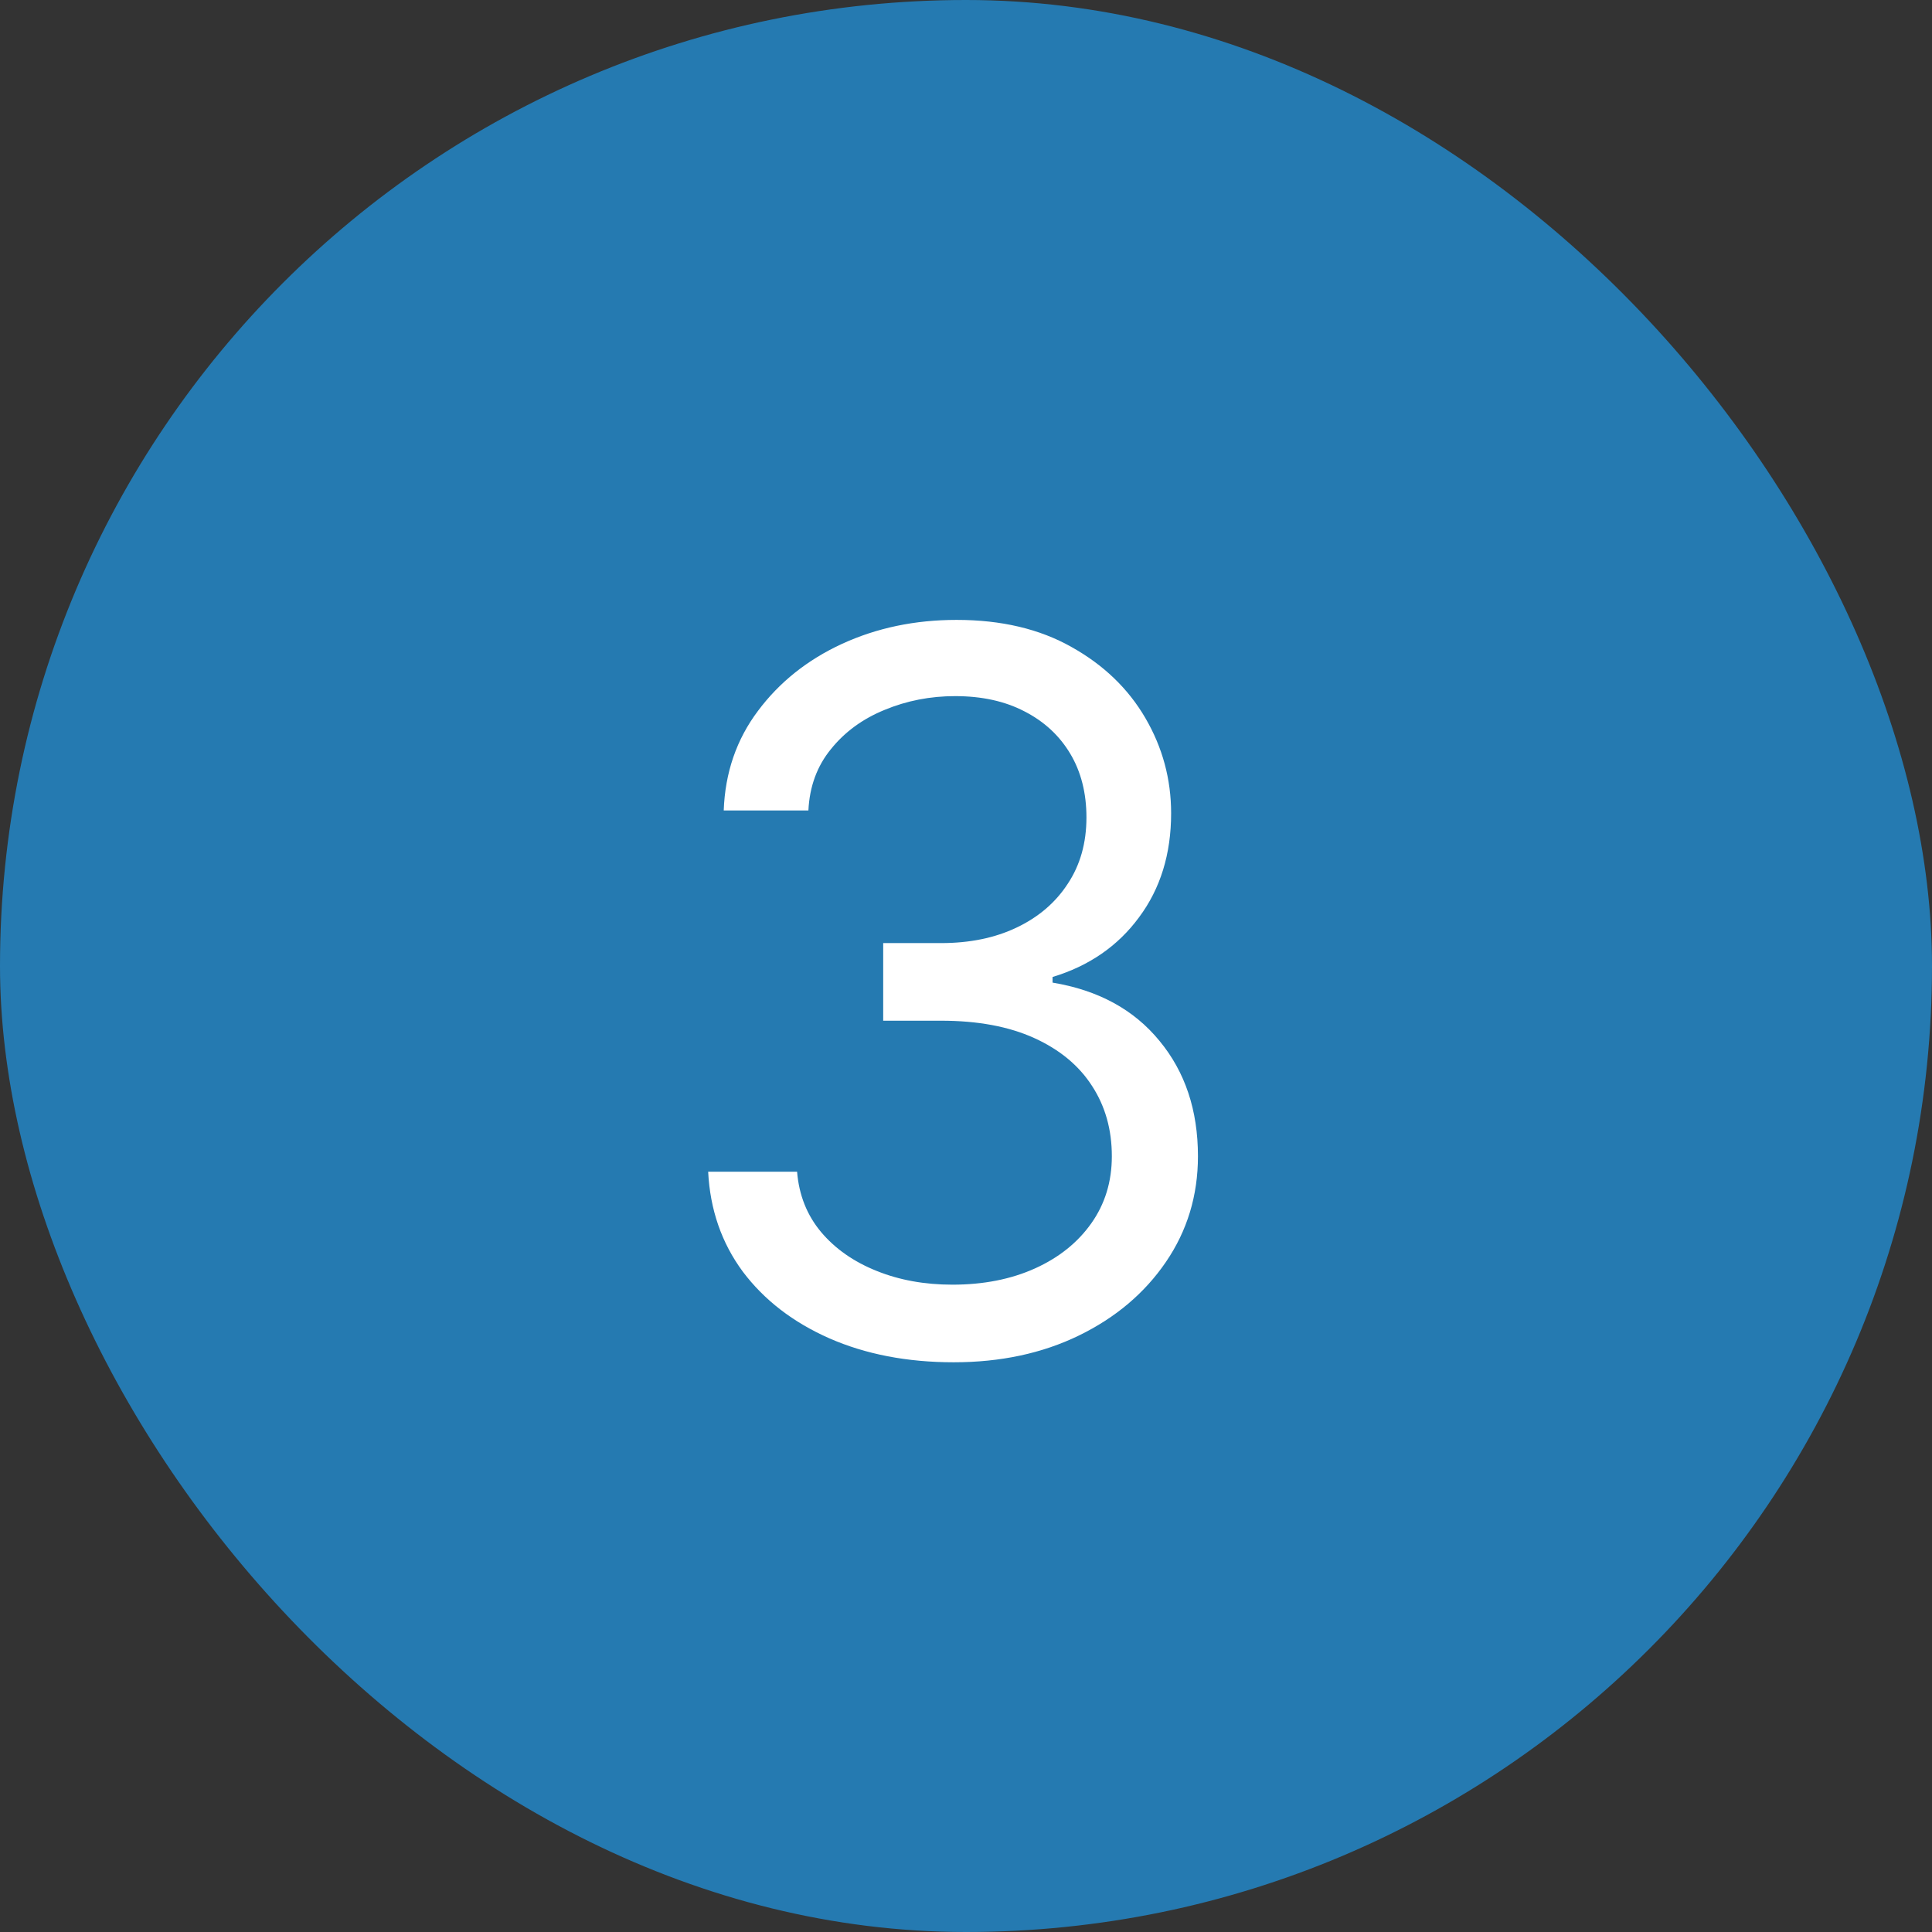 <svg width="35" height="35" viewBox="0 0 35 35" fill="none" xmlns="http://www.w3.org/2000/svg">
<rect x="0" y="0" width="35" height="35" fill="#333333" stroke="none"/>
<rect width="35" height="35" rx="17.5" fill="#257AB1"/>
<path d="M17.278 24.679C16.435 24.679 15.682 24.534 15.022 24.244C14.366 23.954 13.844 23.552 13.456 23.036C13.072 22.516 12.864 21.913 12.829 21.227H14.44C14.474 21.649 14.619 22.014 14.875 22.32C15.131 22.623 15.465 22.857 15.879 23.023C16.292 23.19 16.75 23.273 17.253 23.273C17.815 23.273 18.314 23.175 18.749 22.979C19.183 22.783 19.524 22.51 19.771 22.16C20.018 21.811 20.142 21.406 20.142 20.946C20.142 20.465 20.023 20.041 19.784 19.674C19.546 19.303 19.196 19.014 18.736 18.805C18.276 18.596 17.713 18.491 17.048 18.491H16V17.085H17.048C17.568 17.085 18.024 16.991 18.416 16.804C18.812 16.616 19.121 16.352 19.343 16.011C19.569 15.671 19.682 15.27 19.682 14.81C19.682 14.367 19.584 13.981 19.388 13.653C19.192 13.325 18.915 13.069 18.557 12.886C18.203 12.702 17.785 12.611 17.304 12.611C16.852 12.611 16.426 12.694 16.026 12.86C15.629 13.022 15.305 13.258 15.054 13.57C14.803 13.876 14.666 14.247 14.645 14.682H13.111C13.136 13.996 13.343 13.395 13.731 12.879C14.119 12.359 14.626 11.954 15.252 11.665C15.883 11.375 16.575 11.23 17.329 11.23C18.139 11.23 18.834 11.394 19.413 11.722C19.993 12.046 20.438 12.474 20.749 13.007C21.06 13.54 21.216 14.115 21.216 14.733C21.216 15.47 21.022 16.099 20.634 16.619C20.251 17.139 19.729 17.499 19.068 17.699V17.801C19.895 17.938 20.541 18.289 21.005 18.856C21.47 19.418 21.702 20.115 21.702 20.946C21.702 21.658 21.508 22.297 21.12 22.864C20.736 23.426 20.212 23.869 19.548 24.193C18.883 24.517 18.126 24.679 17.278 24.679Z" fill="white"/>
</svg>

